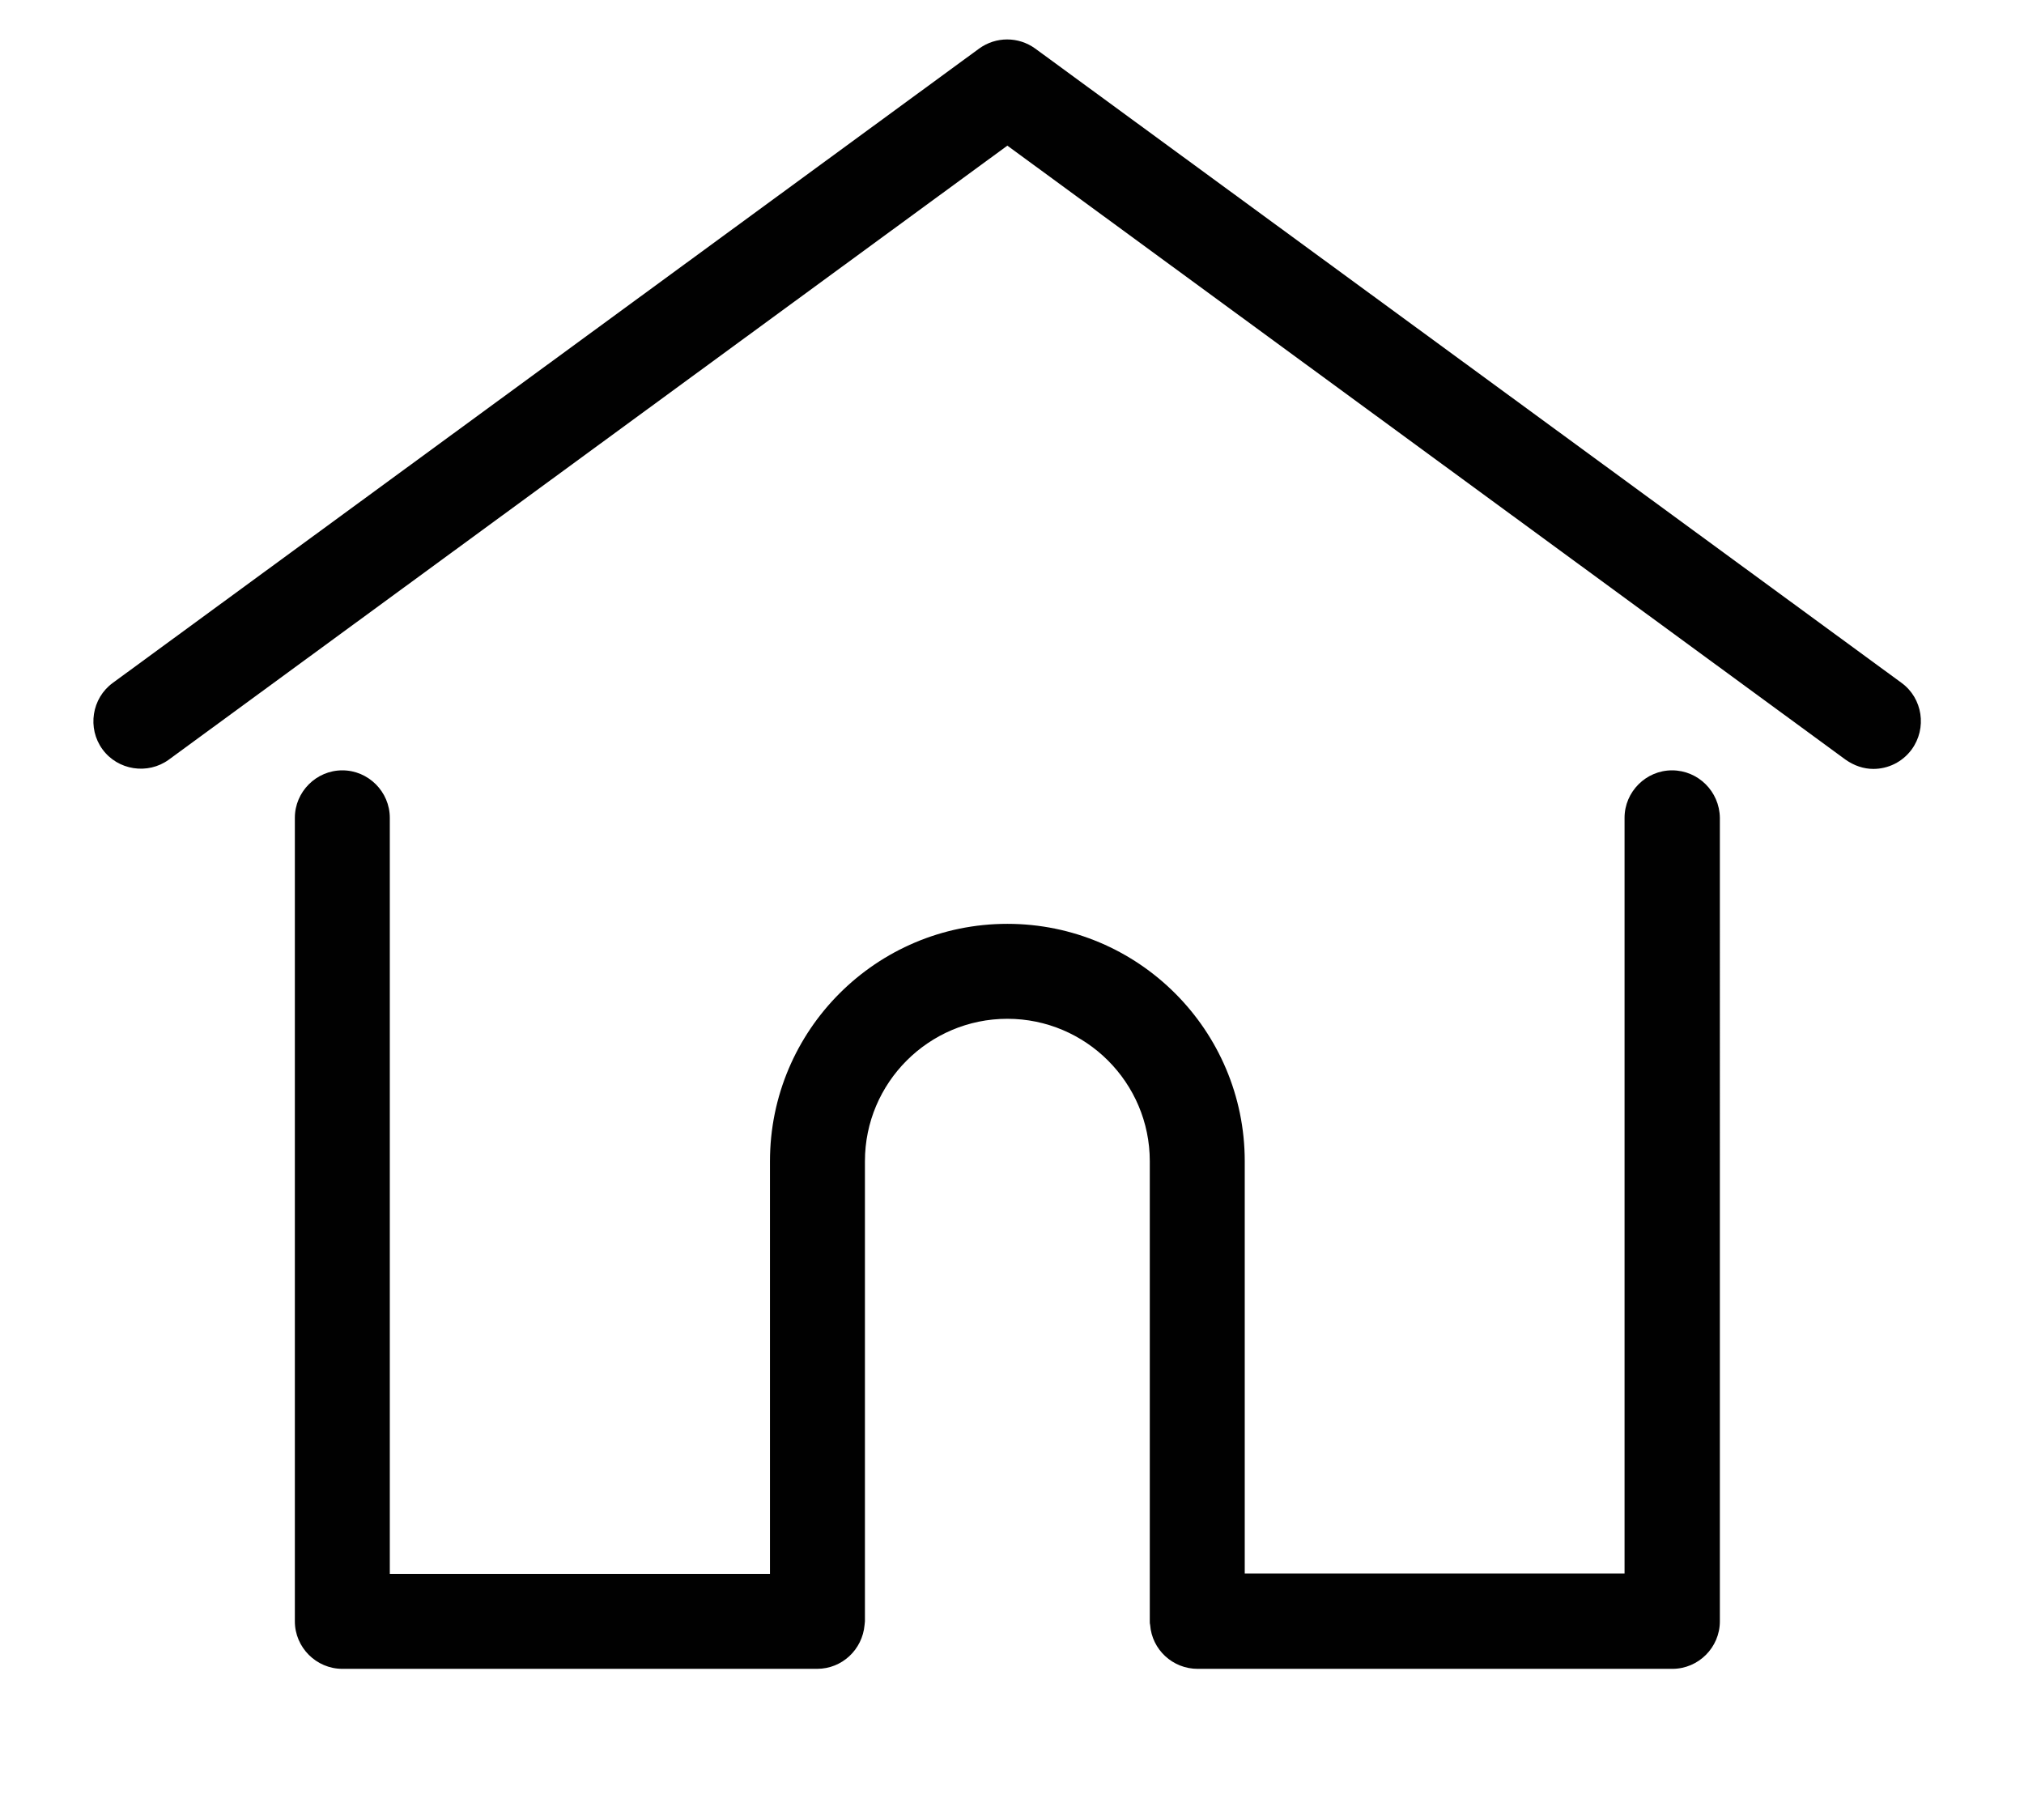 <?xml version="1.0" encoding="utf-8"?>
<!-- Generator: Adobe Illustrator 23.0.2, SVG Export Plug-In . SVG Version: 6.00 Build 0)  -->
<svg version="1.1" id="Layer_1" xmlns="http://www.w3.org/2000/svg" xmlns:xlink="http://www.w3.org/1999/xlink" x="0px" y="0px"
	 viewBox="0 0 567 509.8" style="enable-background:new 0 0 567 509.8;" xml:space="preserve">
<style type="text/css">
	.st0{fill:#010101;}
</style>
<g>
	<g>
		<g>
			<path class="st0" d="M532.7,191.3L290,13.6c-4.7-3.4-11-3.4-15.7,0L31.6,191.3c-5.9,4.3-7.2,12.7-2.9,18.6s12.7,7.2,18.6,2.9
				L282.2,40.8L517,212.8c2.4,1.7,5.1,2.6,7.8,2.6c4.1,0,8.1-1.9,10.7-5.4C539.9,204,538.6,195.6,532.7,191.3z"/>
		</g>
	</g>
	<g>
		<g>
			<path class="st0" d="M468.4,215.8c-7.3,0-13.3,6-13.3,13.3v211.7H348.7V325.3c0-36.7-29.8-66.5-66.5-66.5s-66.5,29.8-66.5,66.5
				v115.6H109.2V229.1c0-7.3-6-13.3-13.3-13.3s-13.3,6-13.3,13.3v225.1c0,7.3,6,13.3,13.3,13.3h133c7,0,12.7-5.4,13.3-12.3
				c0-0.3,0.1-0.7,0.1-1V325.3c0-22,17.9-39.9,39.9-39.9s39.9,17.9,39.9,39.9v128.9c0,0.4,0,0.7,0.1,1c0.5,6.9,6.3,12.3,13.3,12.3
				h133c7.3,0,13.3-6,13.3-13.3V229.1C481.7,221.7,475.7,215.8,468.4,215.8z"/>
		</g>
	</g>
</g>
</svg>
